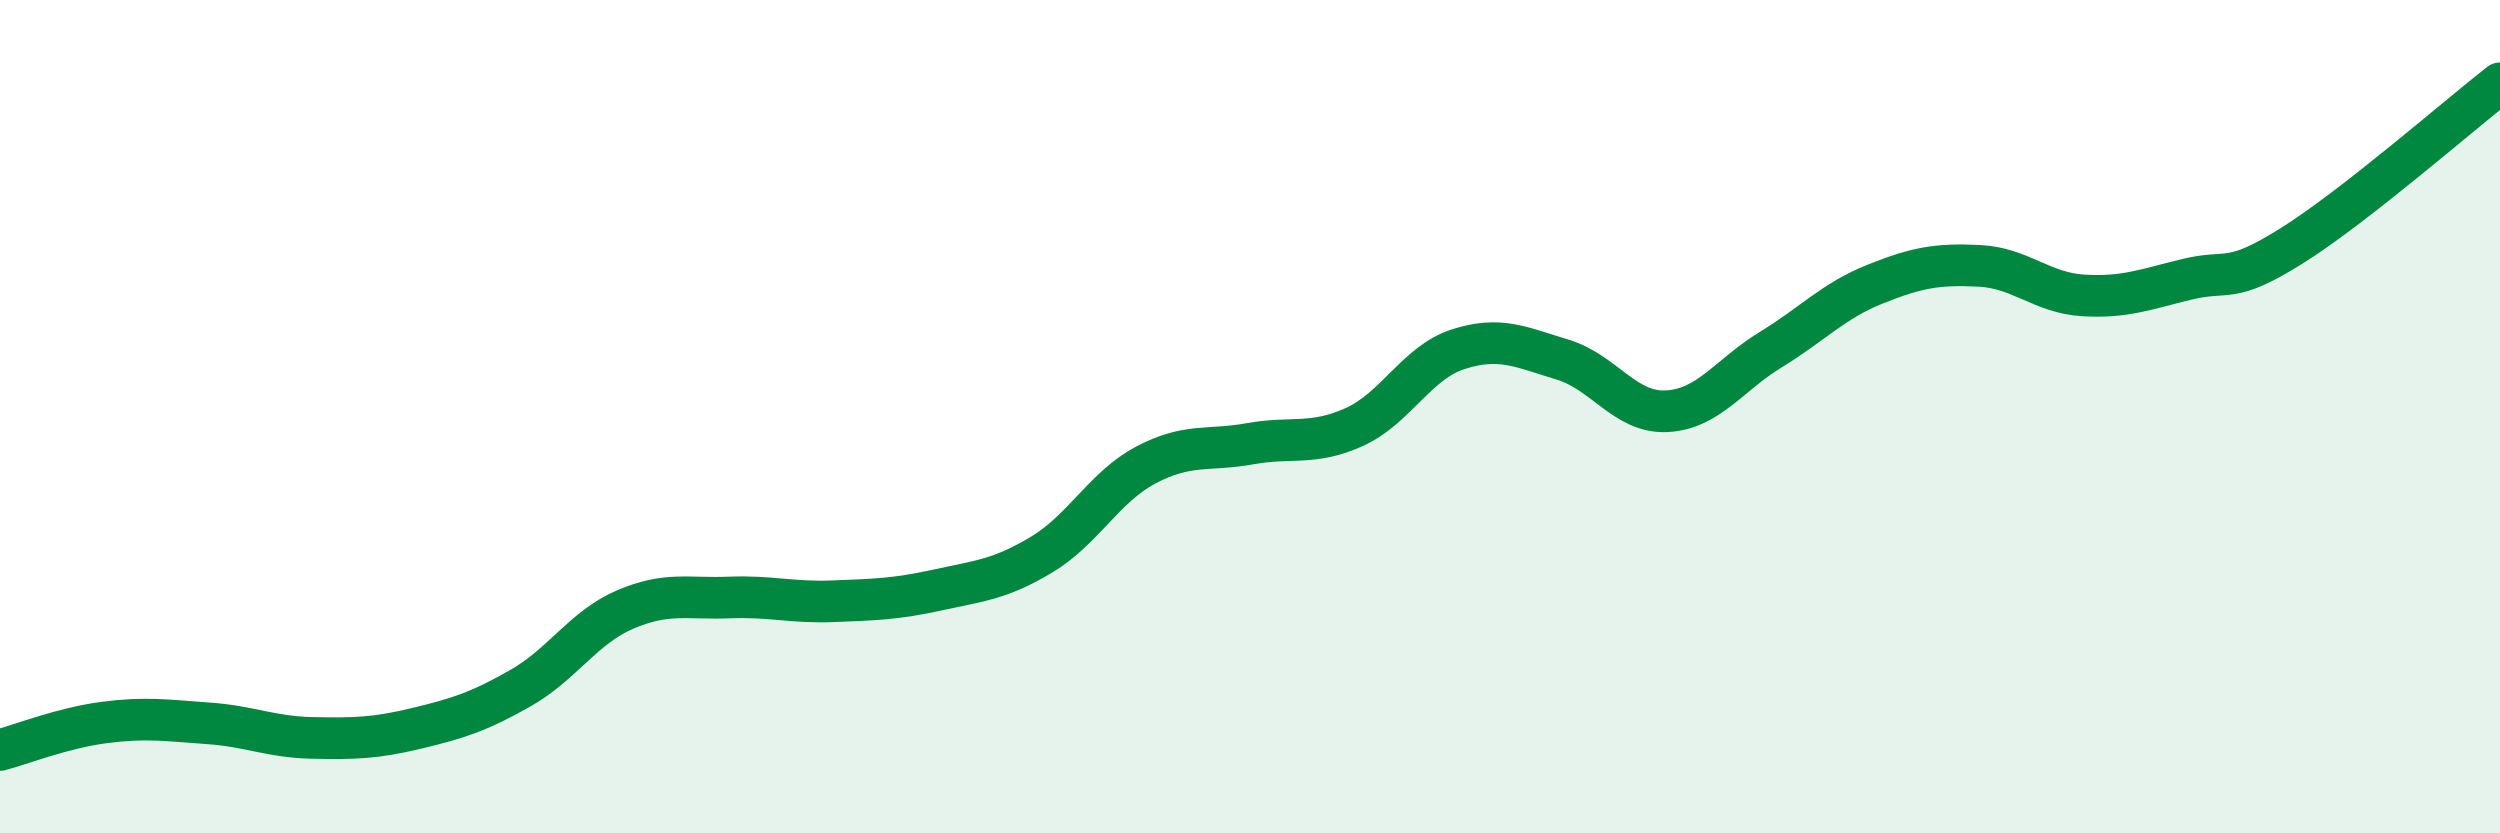 
    <svg width="60" height="20" viewBox="0 0 60 20" xmlns="http://www.w3.org/2000/svg">
      <path
        d="M 0,18 C 0.5,17.87 1.5,17.47 2.5,17.34 C 3.5,17.21 4,17.29 5,17.36 C 6,17.43 6.5,17.69 7.5,17.71 C 8.5,17.73 9,17.72 10,17.48 C 11,17.24 11.5,17.08 12.5,16.51 C 13.5,15.94 14,15.06 15,14.63 C 16,14.2 16.5,14.38 17.5,14.34 C 18.5,14.3 19,14.47 20,14.43 C 21,14.39 21.5,14.38 22.5,14.16 C 23.5,13.94 24,13.91 25,13.31 C 26,12.71 26.5,11.69 27.5,11.16 C 28.5,10.63 29,10.83 30,10.65 C 31,10.47 31.5,10.7 32.5,10.25 C 33.5,9.8 34,8.7 35,8.38 C 36,8.06 36.5,8.33 37.5,8.63 C 38.5,8.93 39,9.92 40,9.87 C 41,9.82 41.5,9 42.5,8.39 C 43.5,7.78 44,7.22 45,6.82 C 46,6.42 46.5,6.33 47.5,6.38 C 48.5,6.43 49,7.03 50,7.09 C 51,7.15 51.5,6.94 52.5,6.7 C 53.5,6.46 53.5,6.84 55,5.9 C 56.5,4.96 59,2.78 60,2L60 20L0 20Z"
        fill="#008740"
        opacity="0.1"
        stroke-linecap="round"
        stroke-linejoin="round"
      />
      <path
        d="M 0,18 C 0.5,17.87 1.5,17.47 2.5,17.34 C 3.5,17.21 4,17.29 5,17.36 C 6,17.43 6.5,17.69 7.5,17.71 C 8.5,17.73 9,17.72 10,17.48 C 11,17.24 11.5,17.08 12.5,16.51 C 13.5,15.94 14,15.06 15,14.63 C 16,14.2 16.5,14.38 17.5,14.34 C 18.5,14.3 19,14.47 20,14.43 C 21,14.39 21.5,14.38 22.5,14.16 C 23.5,13.94 24,13.91 25,13.31 C 26,12.71 26.5,11.69 27.5,11.16 C 28.5,10.63 29,10.83 30,10.65 C 31,10.47 31.5,10.7 32.5,10.25 C 33.5,9.8 34,8.7 35,8.38 C 36,8.06 36.5,8.33 37.5,8.63 C 38.5,8.93 39,9.92 40,9.87 C 41,9.82 41.5,9 42.5,8.39 C 43.5,7.78 44,7.22 45,6.82 C 46,6.42 46.5,6.33 47.5,6.38 C 48.5,6.43 49,7.03 50,7.09 C 51,7.15 51.5,6.94 52.5,6.7 C 53.5,6.46 53.5,6.84 55,5.9 C 56.5,4.96 59,2.78 60,2"
        stroke="#008740"
        stroke-width="1"
        fill="none"
        stroke-linecap="round"
        stroke-linejoin="round"
      />
    </svg>
  